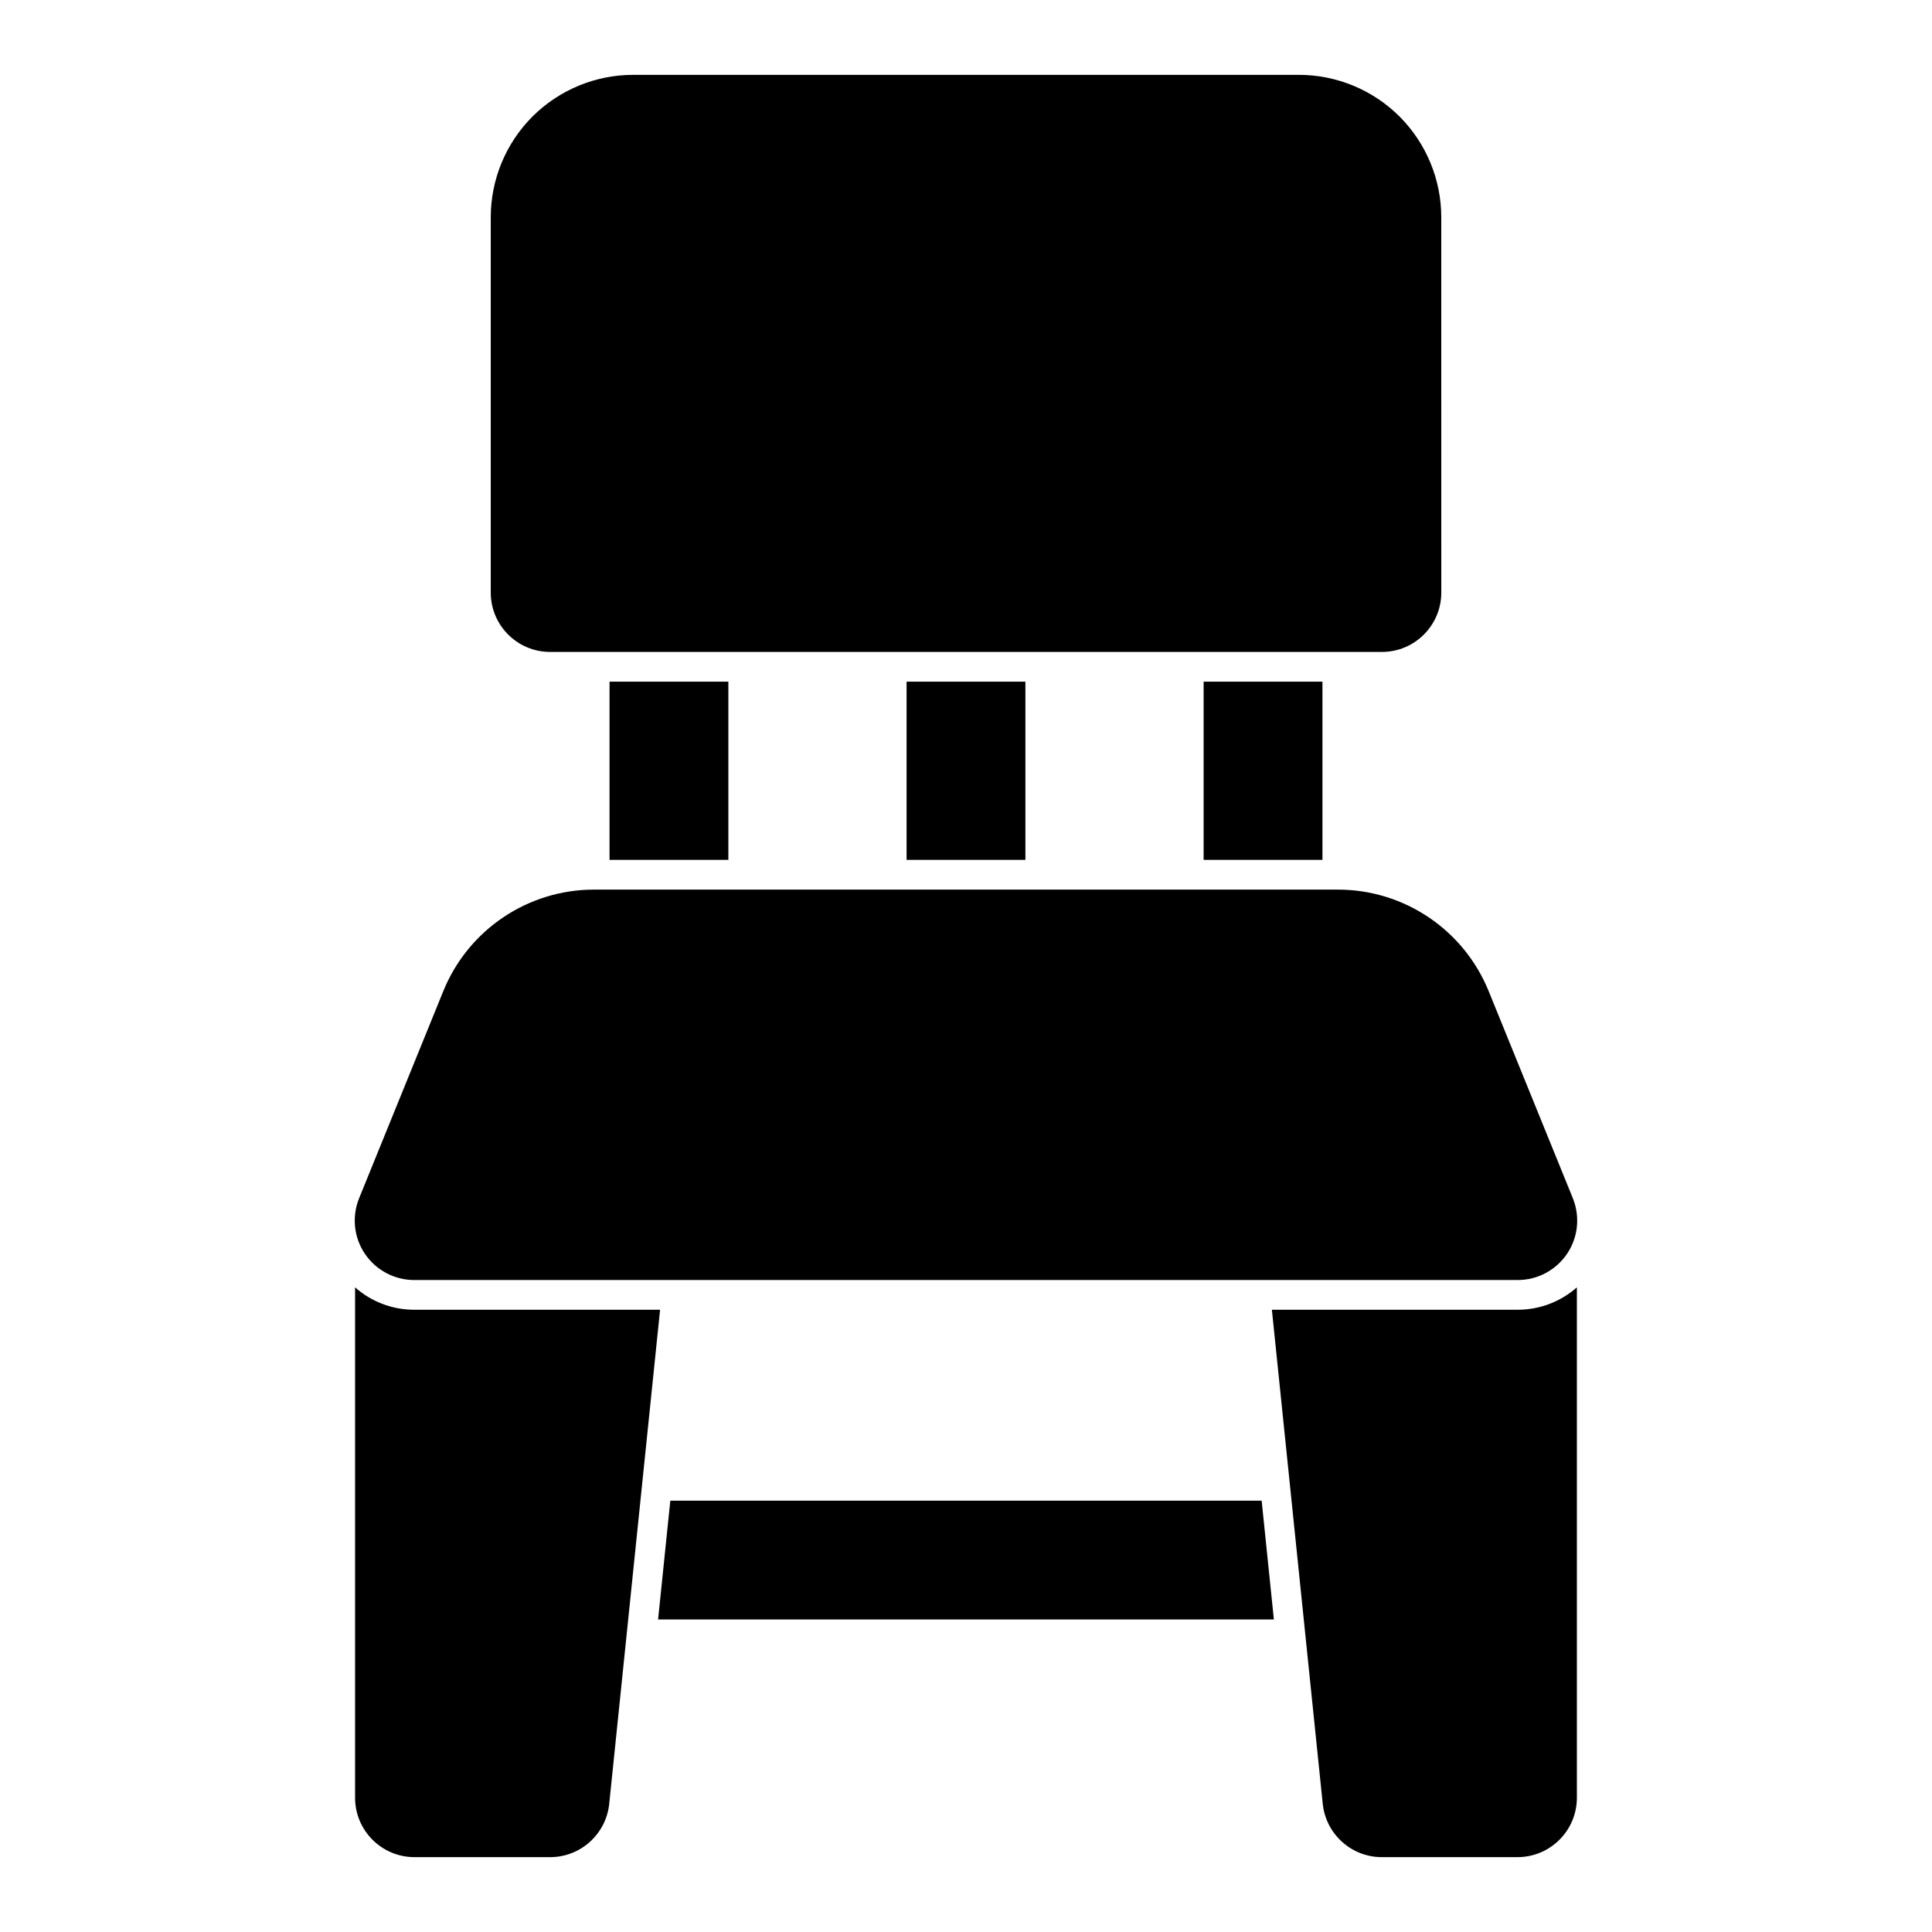 <?xml version="1.0" encoding="UTF-8"?>
<!-- Uploaded to: SVG Repo, www.svgrepo.com, Generator: SVG Repo Mixer Tools -->
<svg fill="#000000" width="800px" height="800px" version="1.1" viewBox="144 144 512 512" xmlns="http://www.w3.org/2000/svg">
 <path d="m238.1 485.16v135.26c0 8.691 7.055 15.742 15.742 15.742h35.945c8.078 0 14.832-6.109 15.664-14.137l13.477-130.93h-65.18c-5.824 0-11.383-2.156-15.648-5.934zm323.79 0c-4.266 3.777-9.824 5.934-15.648 5.934h-65.18l13.477 130.93c0.836 8.031 7.59 14.137 15.664 14.137h35.945c8.691 0 15.742-7.055 15.742-15.742v-135.26zm-80.293 88.023h-163.2l3.242-31.488h156.71l3.242 31.488zm79.223-111.64-22.309-54.883c-6.613-16.262-22.402-26.906-39.957-26.906h-197.12c-17.555 0-33.348 10.645-39.957 26.906l-22.309 54.883c-1.969 4.863-1.402 10.375 1.527 14.719s7.824 6.957 13.051 6.957h292.49c5.227 0 10.125-2.613 13.051-6.957 2.93-4.344 3.496-9.855 1.527-14.719zm-66.359-89.664h-31.488v-47.23h31.488zm-78.719 0h-31.488v-47.23h31.488zm-78.719 0h-31.488v-47.23h31.488zm188.93-170.29c0-10.012-3.984-19.617-11.051-26.703-7.086-7.07-16.688-11.051-26.703-11.051h-176.39c-10.012 0-19.617 3.984-26.703 11.051-7.07 7.086-11.051 16.688-11.051 26.703v99.438c0 8.707 7.055 15.742 15.742 15.742h220.42c8.691 0 15.742-7.039 15.742-15.742z" fill-rule="evenodd"/>
</svg>
